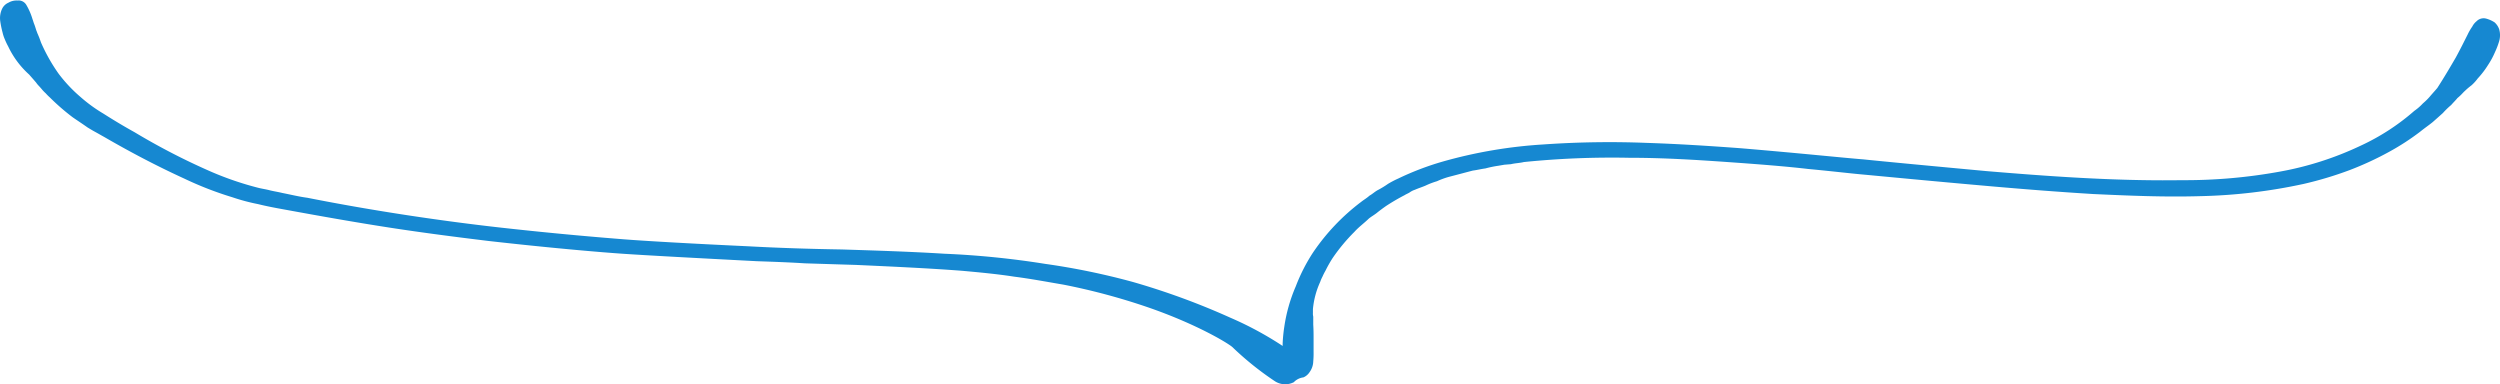 <svg xmlns="http://www.w3.org/2000/svg" width="469" height="72.1" viewBox="0 0 469 72.1">
  <defs>
    <style>
      .cls-1 {
        fill: #1688d1;
        fill-rule: evenodd;
      }
    </style>
  </defs>
  <path id="deco_bad02.svg" class="cls-1" d="M1147.7,12803.7c0.93-1.7,1.61-3.1,2.22-4.3a9.952,9.952,0,0,1,.87-1.5,3.065,3.065,0,0,1,.8-1,1.863,1.863,0,0,1,1.85-.5,5.588,5.588,0,0,1,1.55.7,3.155,3.155,0,0,1,.86,1.3,4.03,4.03,0,0,1-.06,2.4,14.459,14.459,0,0,1-.74,1.9,14.887,14.887,0,0,1-1.3,2.4,16.231,16.231,0,0,1-1.91,2.5,8.652,8.652,0,0,1-1.18,1.3,12.594,12.594,0,0,0-1.29,1.1c-0.25.2-.62,0.7-1.36,1.3-0.31.4-.74,0.8-1.17,1.3a15.163,15.163,0,0,0-1.55,1.5c-0.55.5-1.23,1.1-1.91,1.7-0.74.6-1.48,1.1-2.35,1.8a45.678,45.678,0,0,1-5.86,3.8,59.706,59.706,0,0,1-7.35,3.4,68.431,68.431,0,0,1-8.64,2.6,101.322,101.322,0,0,1-19.45,2.3c-6.73.2-13.52-.1-20.06-0.4-6.54-.4-12.84-0.9-18.58-1.4-11.48-1-20.68-1.9-25.06-2.3-2.17-.2-5.56-0.6-9.82-1-4.26-.5-9.45-0.9-15.13-1.3-5.74-.4-11.971-0.8-18.454-0.8a163.653,163.653,0,0,0-19.754.8c-0.8.2-1.6,0.2-2.408,0.4l-1.235.1-1.172.2a20.609,20.609,0,0,0-2.408.5c-0.8.1-1.543,0.3-2.346,0.4-1.543.4-3.025,0.8-4.568,1.2a15.371,15.371,0,0,0-2.161.8,14.58,14.58,0,0,0-2.1.8c-0.679.3-1.358,0.5-2.037,0.8a3.522,3.522,0,0,0-.988.5c-0.308.2-.617,0.3-0.926,0.5a38.694,38.694,0,0,0-3.58,2.1c-0.556.4-1.111,0.8-1.6,1.2s-1.05.7-1.544,1.1c-0.926.9-1.913,1.6-2.716,2.5a34.244,34.244,0,0,0-4.074,4.9,23.5,23.5,0,0,0-1.358,2.4,10.984,10.984,0,0,0-.556,1.1,6.958,6.958,0,0,0-.432,1,15.651,15.651,0,0,0-1.358,5.1v0.7a2.359,2.359,0,0,0,.061.7v1.5c0.062,1,.062,1.9.062,2.7v2.4a16.517,16.517,0,0,1-.062,1.8,3.569,3.569,0,0,1-.679,2,2.612,2.612,0,0,1-1.173,1,2.949,2.949,0,0,0-1.79.9,3.56,3.56,0,0,1-3.58-.2,57.267,57.267,0,0,1-7.964-6.4c-0.8-.7-6.482-4.2-15.68-7.4a120.766,120.766,0,0,0-15.989-4.3c-2.963-.5-6.112-1.1-9.26-1.5-3.21-.5-6.482-0.8-9.754-1.1-6.605-.5-13.334-0.8-19.878-1.1q-4.908-.15-9.631-0.3c-3.148-.2-6.173-0.3-9.013-0.4-11.544-.6-20.8-1.1-25.187-1.4s-13.705-1.1-25.187-2.4c-5.741-.7-12.038-1.5-18.52-2.5s-13.211-2.2-19.755-3.4c-1.667-.3-3.272-0.6-4.877-1a37.791,37.791,0,0,1-4.877-1.3,64.417,64.417,0,0,1-9.013-3.5c-5.679-2.6-10.68-5.3-15-7.8-0.555-.3-1.049-0.6-1.605-0.9s-1.049-.6-1.543-0.9c-0.988-.7-1.914-1.3-2.778-1.9a41.525,41.525,0,0,1-4.26-3.7,9.614,9.614,0,0,1-.8-0.8,7.124,7.124,0,0,1-.679-0.7c-0.247-.3-0.433-0.5-0.618-0.7a4.278,4.278,0,0,1-.494-0.6c-0.679-.8-1.049-1.2-1.3-1.5a16.66,16.66,0,0,1-3.951-5.3,12.331,12.331,0,0,1-.617-1.3,7.161,7.161,0,0,1-.432-1.3,18.809,18.809,0,0,1-.433-2.1,4.08,4.08,0,0,1,.371-2.4,2.34,2.34,0,0,1,1.173-1.1,2.912,2.912,0,0,1,1.666-.4,1.681,1.681,0,0,1,1.667.8,11.891,11.891,0,0,1,1.173,2.7c0.124,0.3.185,0.6,0.309,0.9s0.247,0.7.37,1.1c0.062,0.2.124,0.3,0.186,0.5s0.185,0.4.246,0.6c0.186,0.4.309,0.8,0.494,1.3a32.87,32.87,0,0,0,3.272,5.8,27.321,27.321,0,0,0,4.136,4.4,28.228,28.228,0,0,0,4.26,3.1c1.728,1.1,3.7,2.3,5.865,3.5a125.045,125.045,0,0,0,14.569,7.5,58.988,58.988,0,0,0,8.519,2.9c0.741,0.2,1.543.3,2.284,0.5,0.8,0.2,1.543.3,2.346,0.5,1.543,0.3,3.148.7,4.692,0.9,12.593,2.5,25.557,4.4,36.3,5.6s19.322,1.9,23.15,2.2,12.408,0.8,23.212,1.3c5.432,0.3,11.42.5,17.655,0.6,6.235,0.2,12.779.4,19.2,0.8a162.546,162.546,0,0,1,18.891,1.9,132.09,132.09,0,0,1,16.483,3.4,135.489,135.489,0,0,1,18.273,6.7,63.413,63.413,0,0,1,9.815,5.3v-0.5a28.764,28.764,0,0,1,.309-3.1,29.965,29.965,0,0,1,2.161-7.6,33.258,33.258,0,0,1,3.21-6.3,39.875,39.875,0,0,1,9.013-9.5c0.494-.4,1.049-0.7,1.605-1.2,0.555-.3,1.049-0.8,1.667-1.1a17.28,17.28,0,0,0,1.79-1.1,17.46,17.46,0,0,1,1.914-1,53.3,53.3,0,0,1,8.395-3.2,88.7,88.7,0,0,1,18.829-3.2,177.814,177.814,0,0,1,19.261-.3c6.235,0.2,12.225.6,17.655,1,10.8,0.9,19.32,1.8,23.15,2.1,3.83,0.4,12.35,1.2,23.09,2.2,10.8,0.9,23.83,1.9,36.61,1.7a98.974,98.974,0,0,0,18.39-1.6,60.186,60.186,0,0,0,15.25-4.9,41.973,41.973,0,0,0,10-6.5,9.868,9.868,0,0,0,1.61-1.4,11.745,11.745,0,0,0,1.23-1.2c0.68-.8,1.24-1.4,1.48-1.7C1145.6,12807.3,1146.71,12805.4,1147.7,12803.7Z" transform="translate(-687 -12792.9)"/>
</svg>
